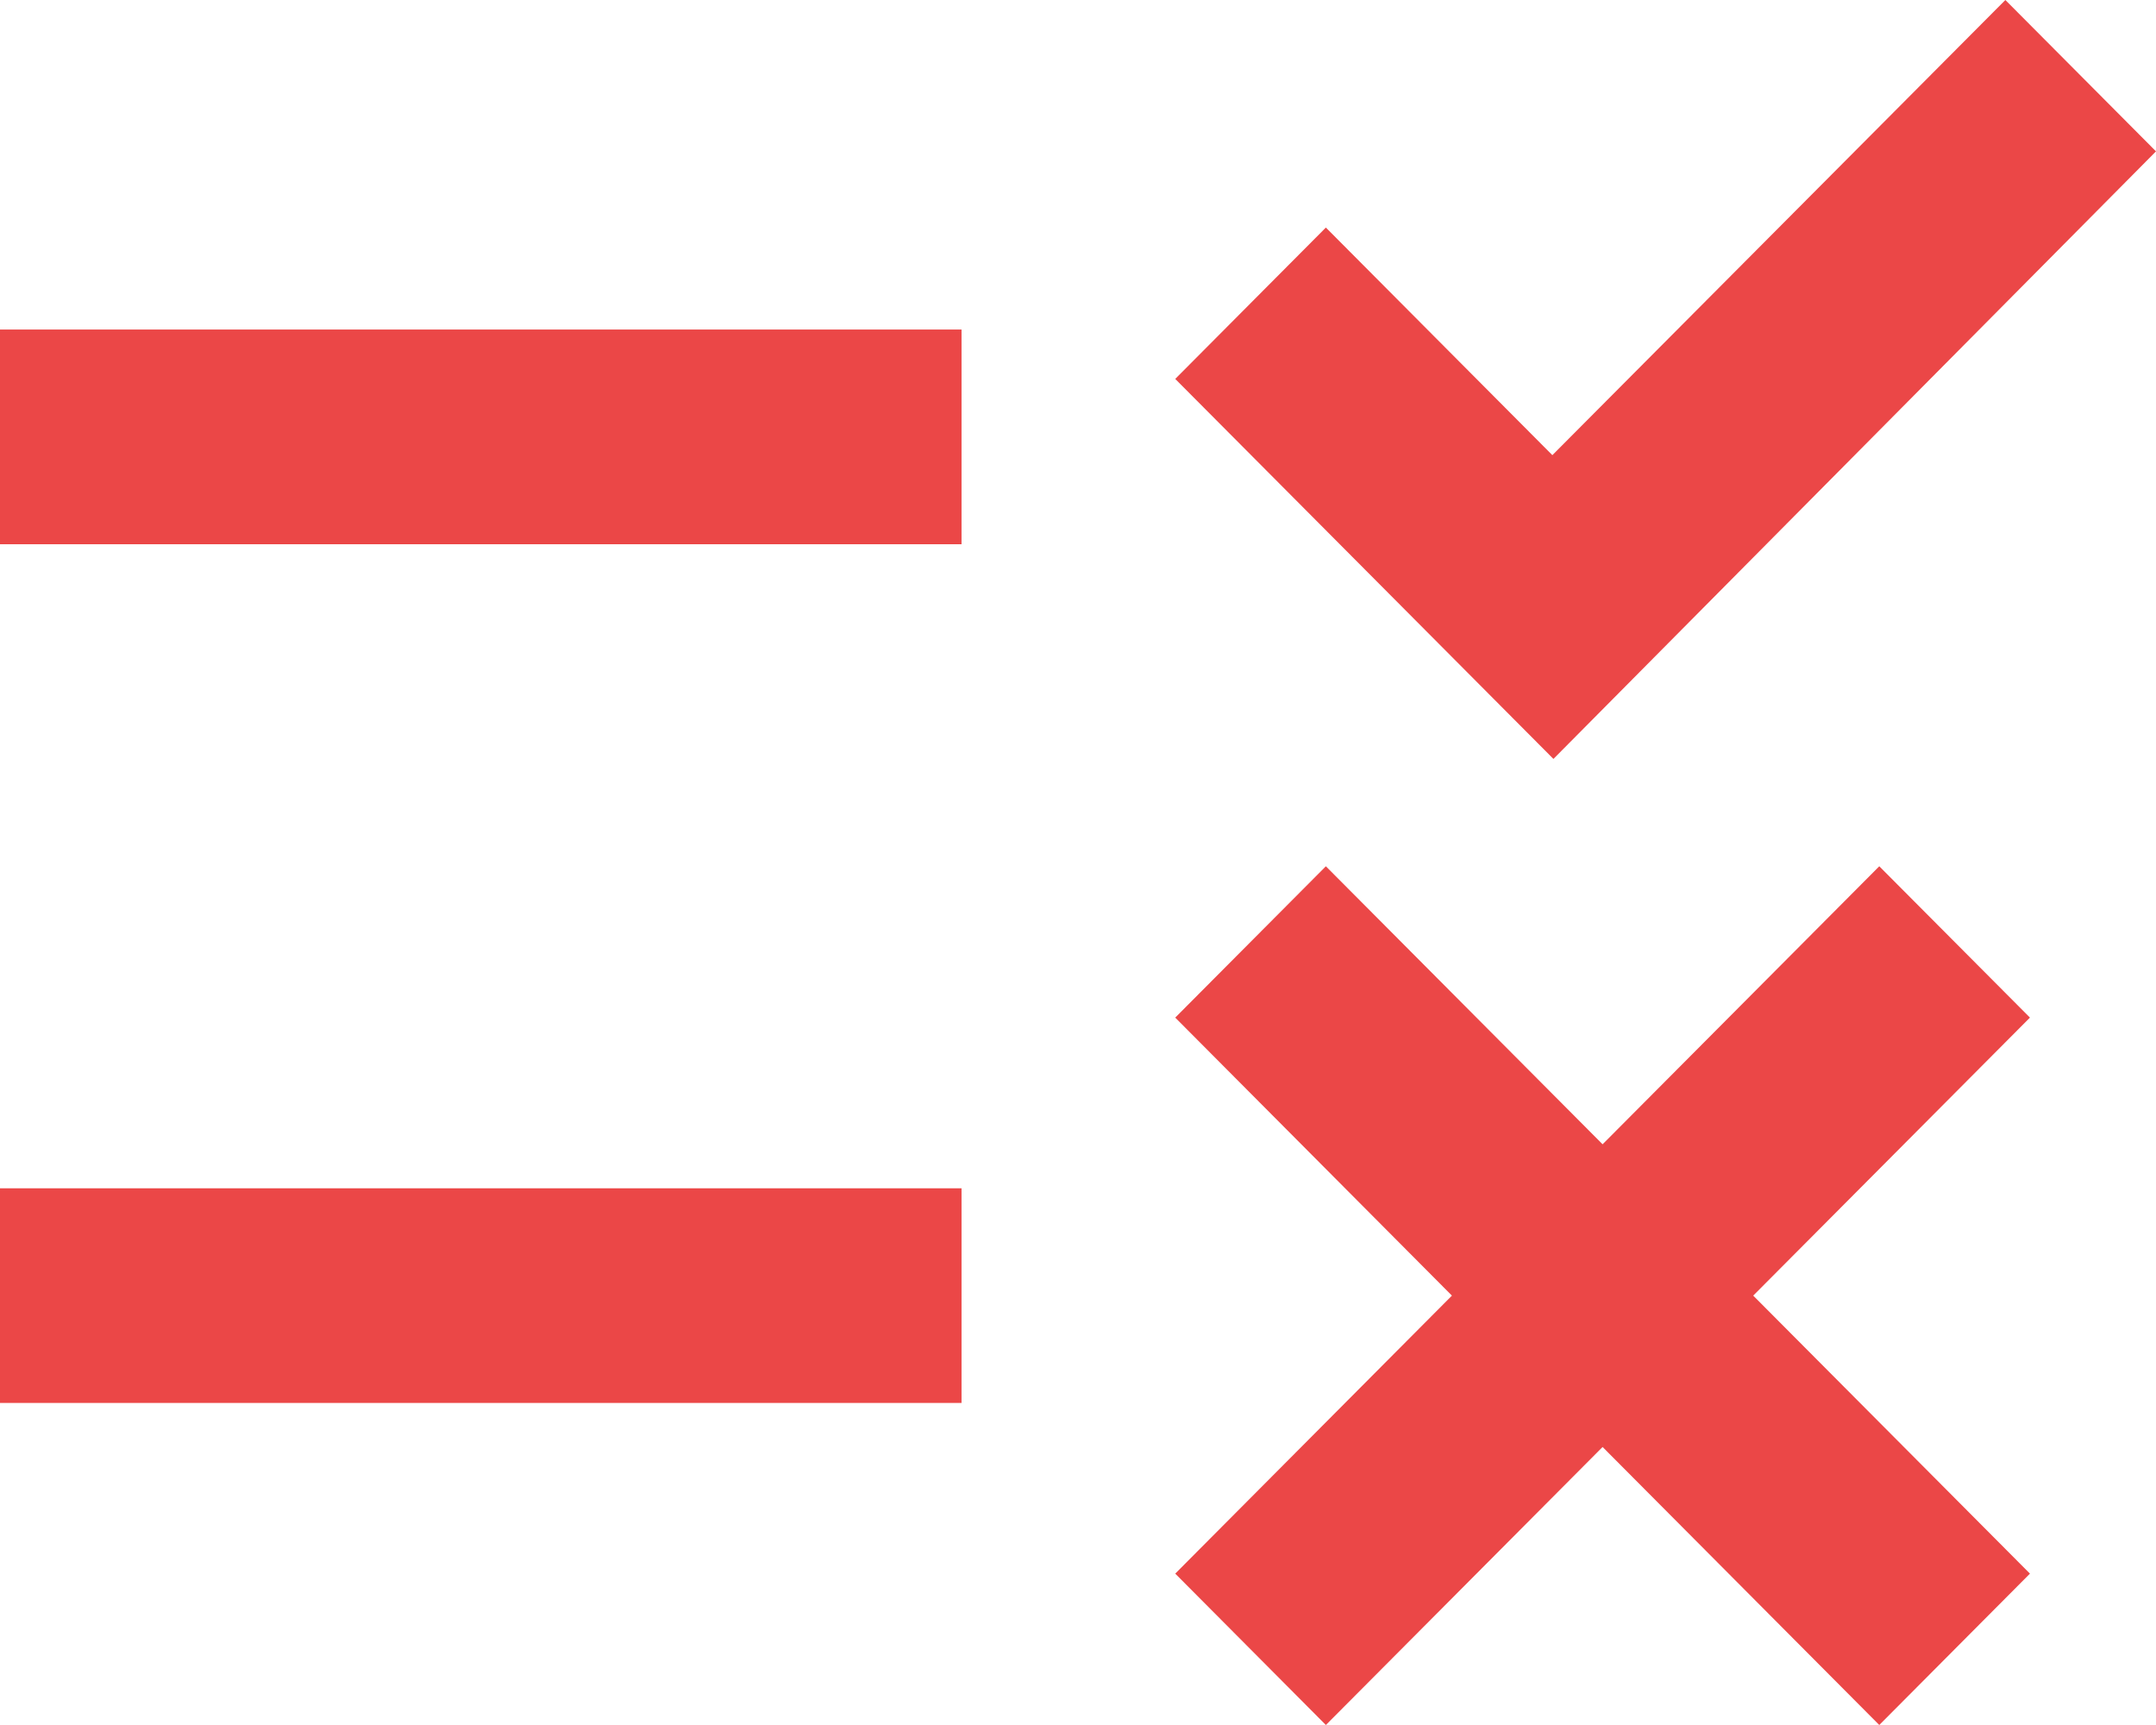<svg width="60" height="48" viewBox="0 0 60 48" fill="none" xmlns="http://www.w3.org/2000/svg">
<g clip-path="url(#clip0_144_5658)">
<path d="M43.231 21.118L32.706 10.544L36.898 6.332L43.201 12.665L55.808 0L60 4.212L43.231 21.118ZM26.759 9.17H0V15.144H26.759V9.17ZM56.492 28.316L52.299 24.105L44.599 31.841L36.898 24.105L32.706 28.316L40.406 36.052L32.706 43.788L36.898 48L44.599 40.264L52.299 48L56.492 43.788L48.791 36.052L56.492 28.316ZM26.759 33.065H0V39.039H26.759V33.065Z" fill="#EB4747"/>
</g>
<defs>
<clipPath id="clip0_144_5658">
<rect width="60" height="48" fill="white"/>
</clipPath>
</defs>
</svg>
